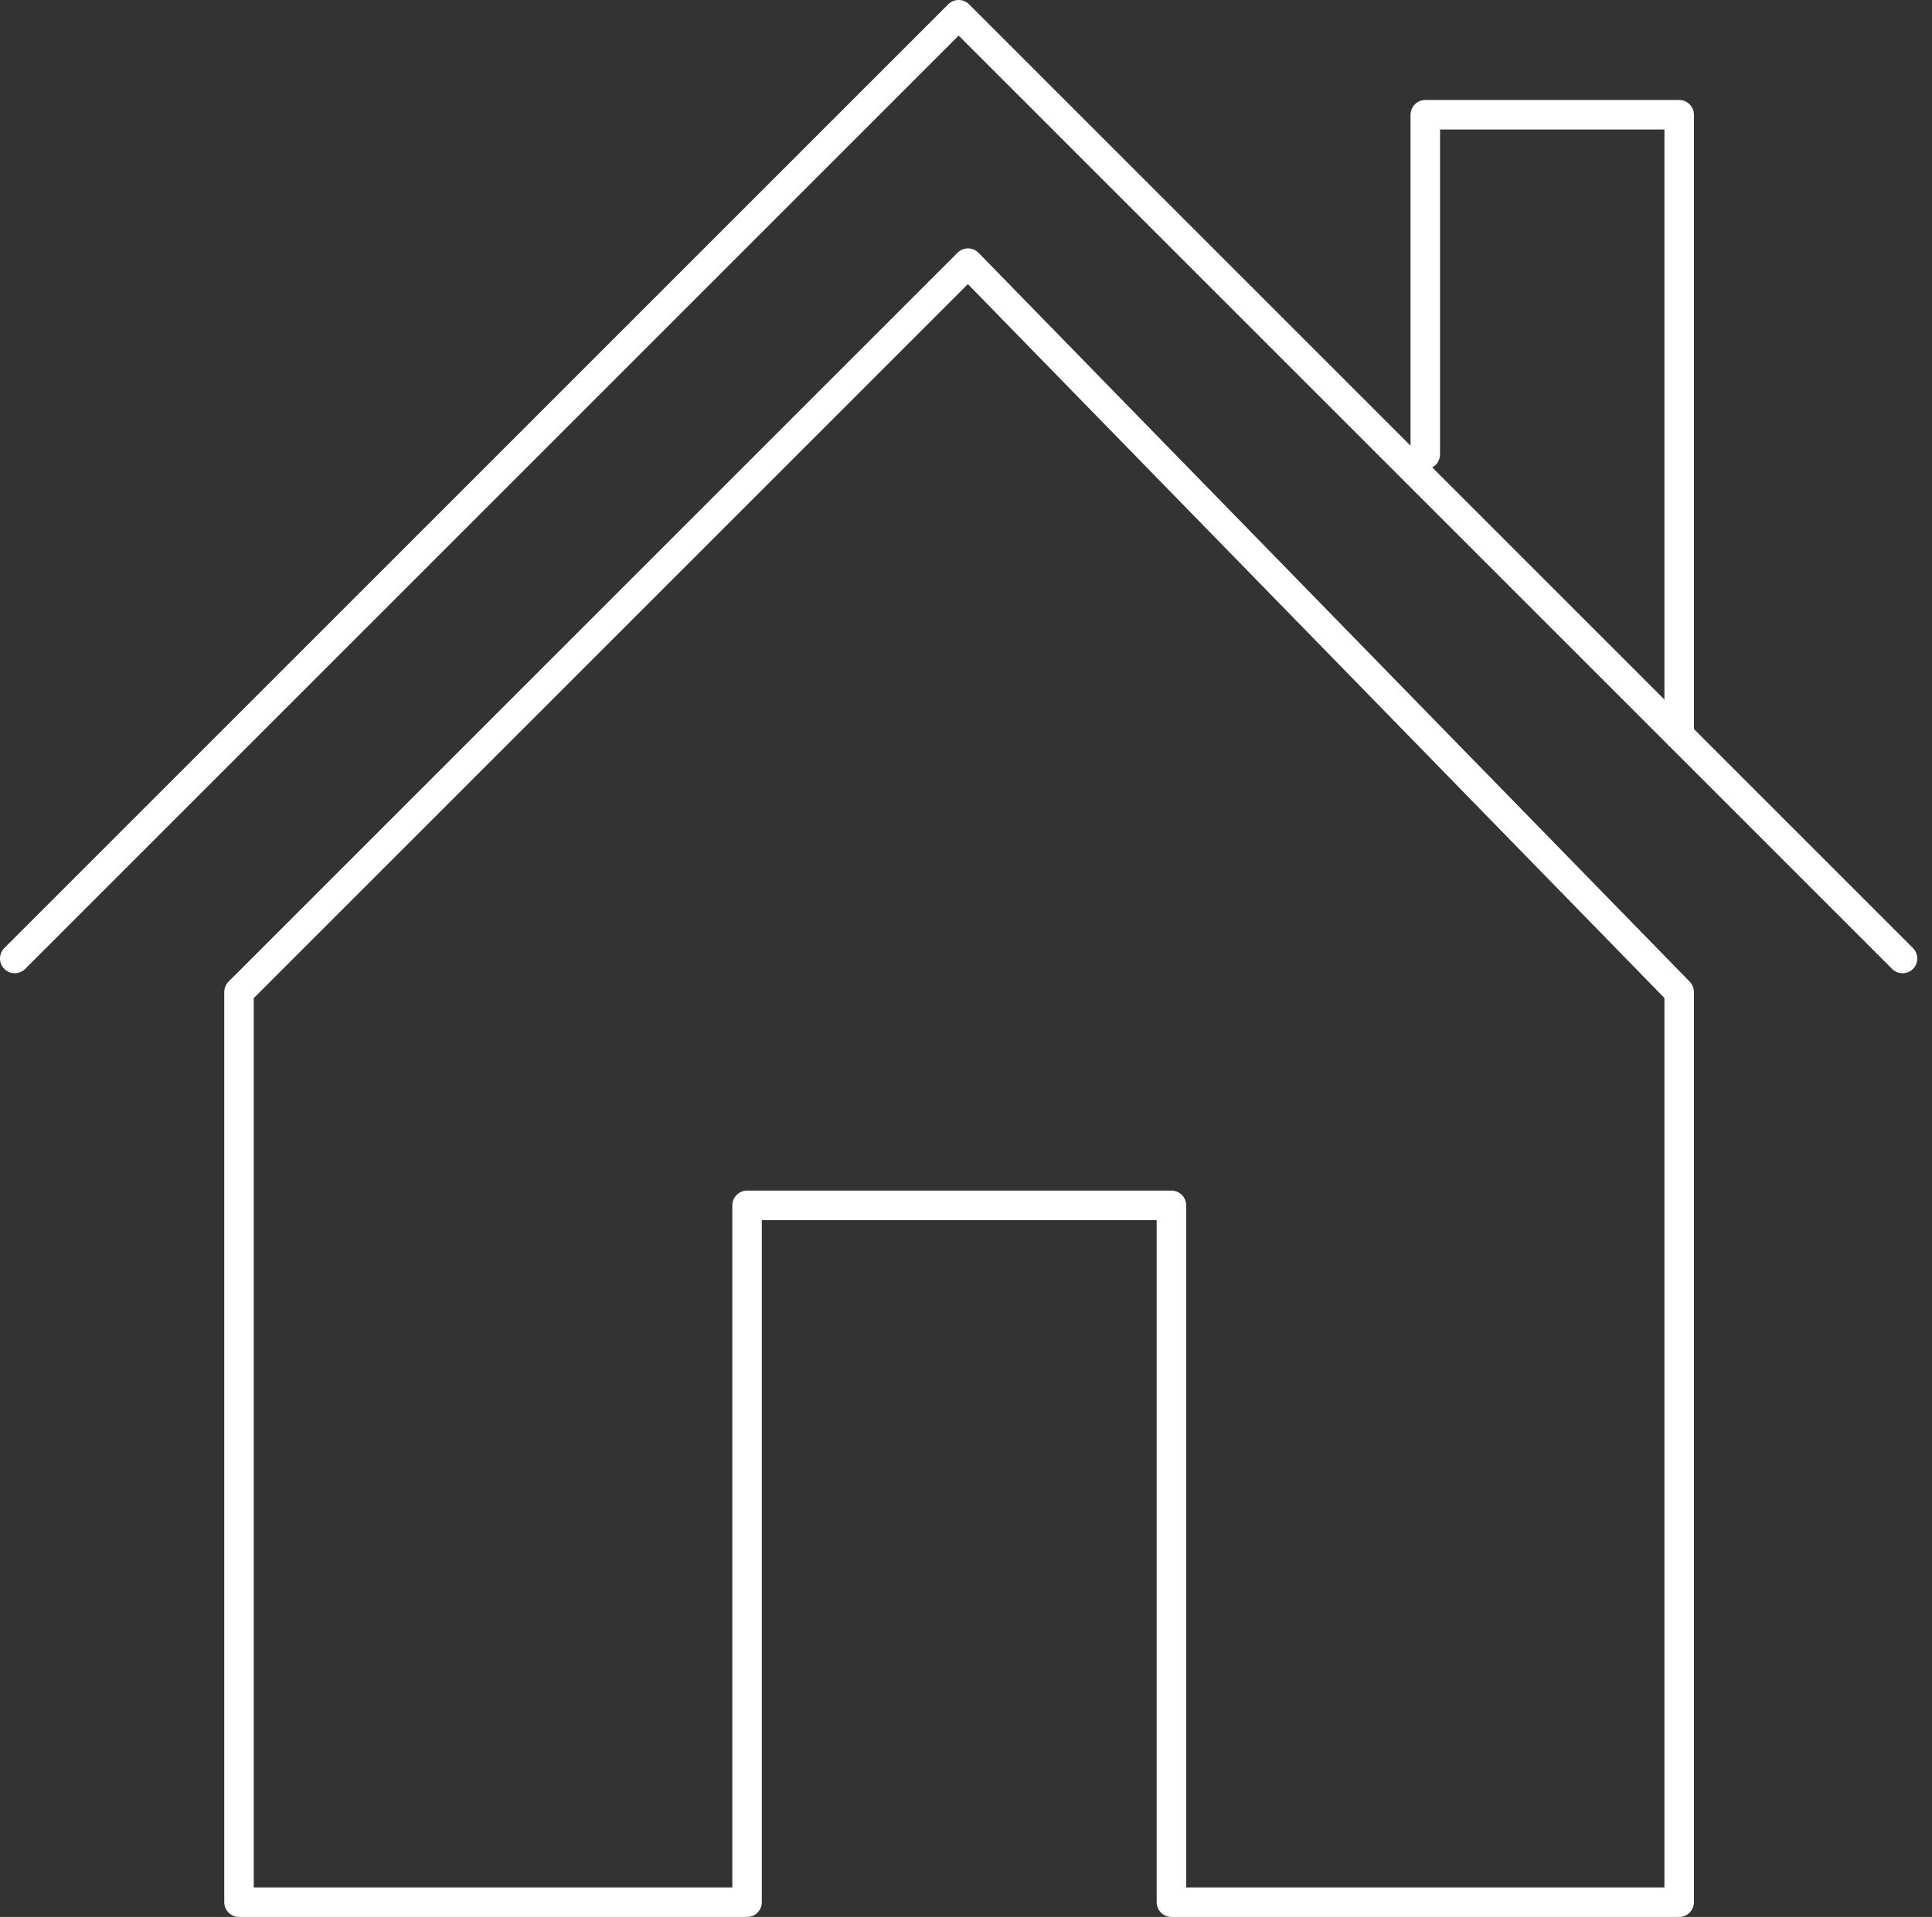 <svg width="131" height="130" viewBox="0 0 131 130" fill="none" xmlns="http://www.w3.org/2000/svg">
<rect x="0" y="0" width="131" height="130" fill="#333333" stroke="none"/>
<path d="M96.642 30.816V7.781H113.857V49.854" stroke="white" stroke-width="2" stroke-linecap="round" stroke-linejoin="round"/>
<path d="M1 65.001L65.001 1L129.002 65.001" stroke="white" stroke-width="2" stroke-linecap="round" stroke-linejoin="round"/>
<path d="M113.857 67.274L65.636 17.844L16.206 67.274V129H50.655V81.742H79.428V129H113.857V67.274Z" stroke="white" stroke-width="2" stroke-linecap="round" stroke-linejoin="round"/>
</svg>
